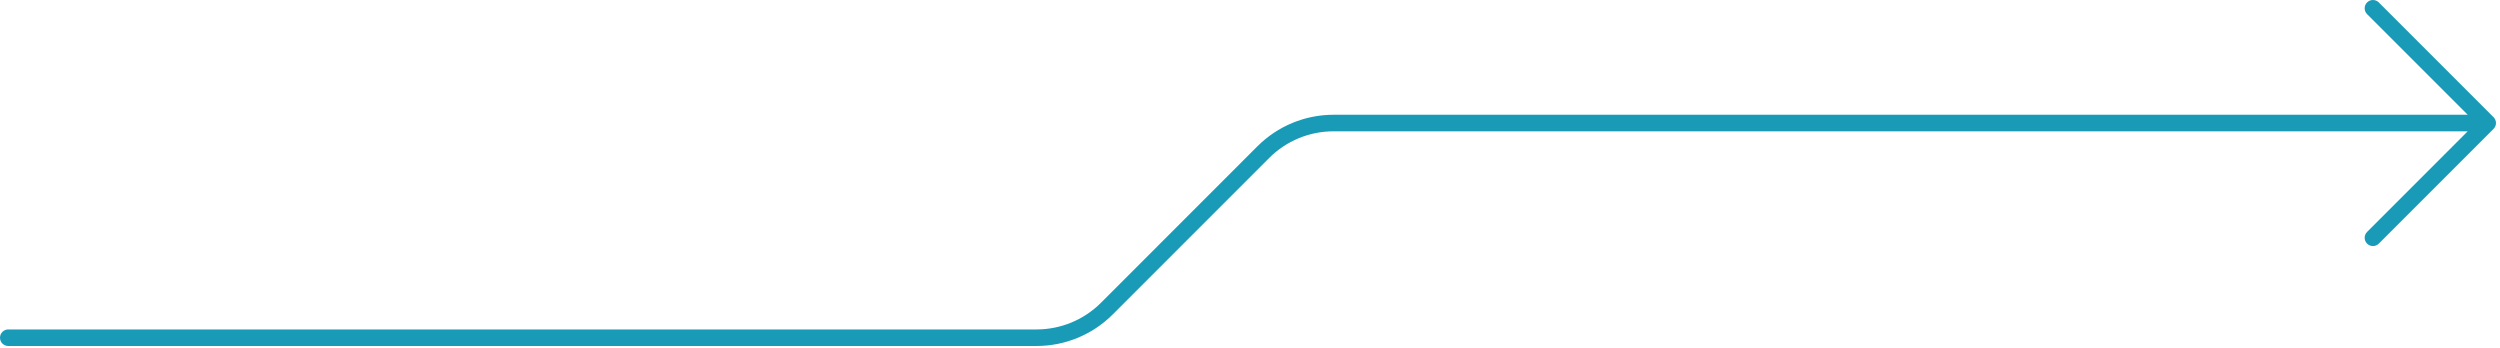 <?xml version="1.0" encoding="UTF-8"?> <svg xmlns="http://www.w3.org/2000/svg" width="151" height="21" viewBox="0 0 151 21" fill="none"> <path fill-rule="evenodd" clip-rule="evenodd" d="M0 20.398C0 20.675 0.224 20.898 0.5 20.898H62.608C64.332 20.898 65.986 20.214 67.205 18.995L76.657 9.542C77.689 8.51 79.088 7.931 80.546 7.931H149.049L142.972 14.008C142.777 14.204 142.777 14.52 142.972 14.715C143.167 14.911 143.484 14.911 143.679 14.715L150.61 7.785C150.704 7.691 150.757 7.564 150.757 7.431C150.757 7.298 150.704 7.171 150.61 7.077L143.679 0.147C143.484 -0.049 143.167 -0.049 142.972 0.147C142.777 0.342 142.777 0.658 142.972 0.854L149.049 6.931H80.546C78.823 6.931 77.169 7.616 75.95 8.835L66.498 18.288C65.466 19.319 64.067 19.898 62.608 19.898H0.5C0.224 19.898 0 20.122 0 20.398Z" fill="#199BB8"></path> </svg> 